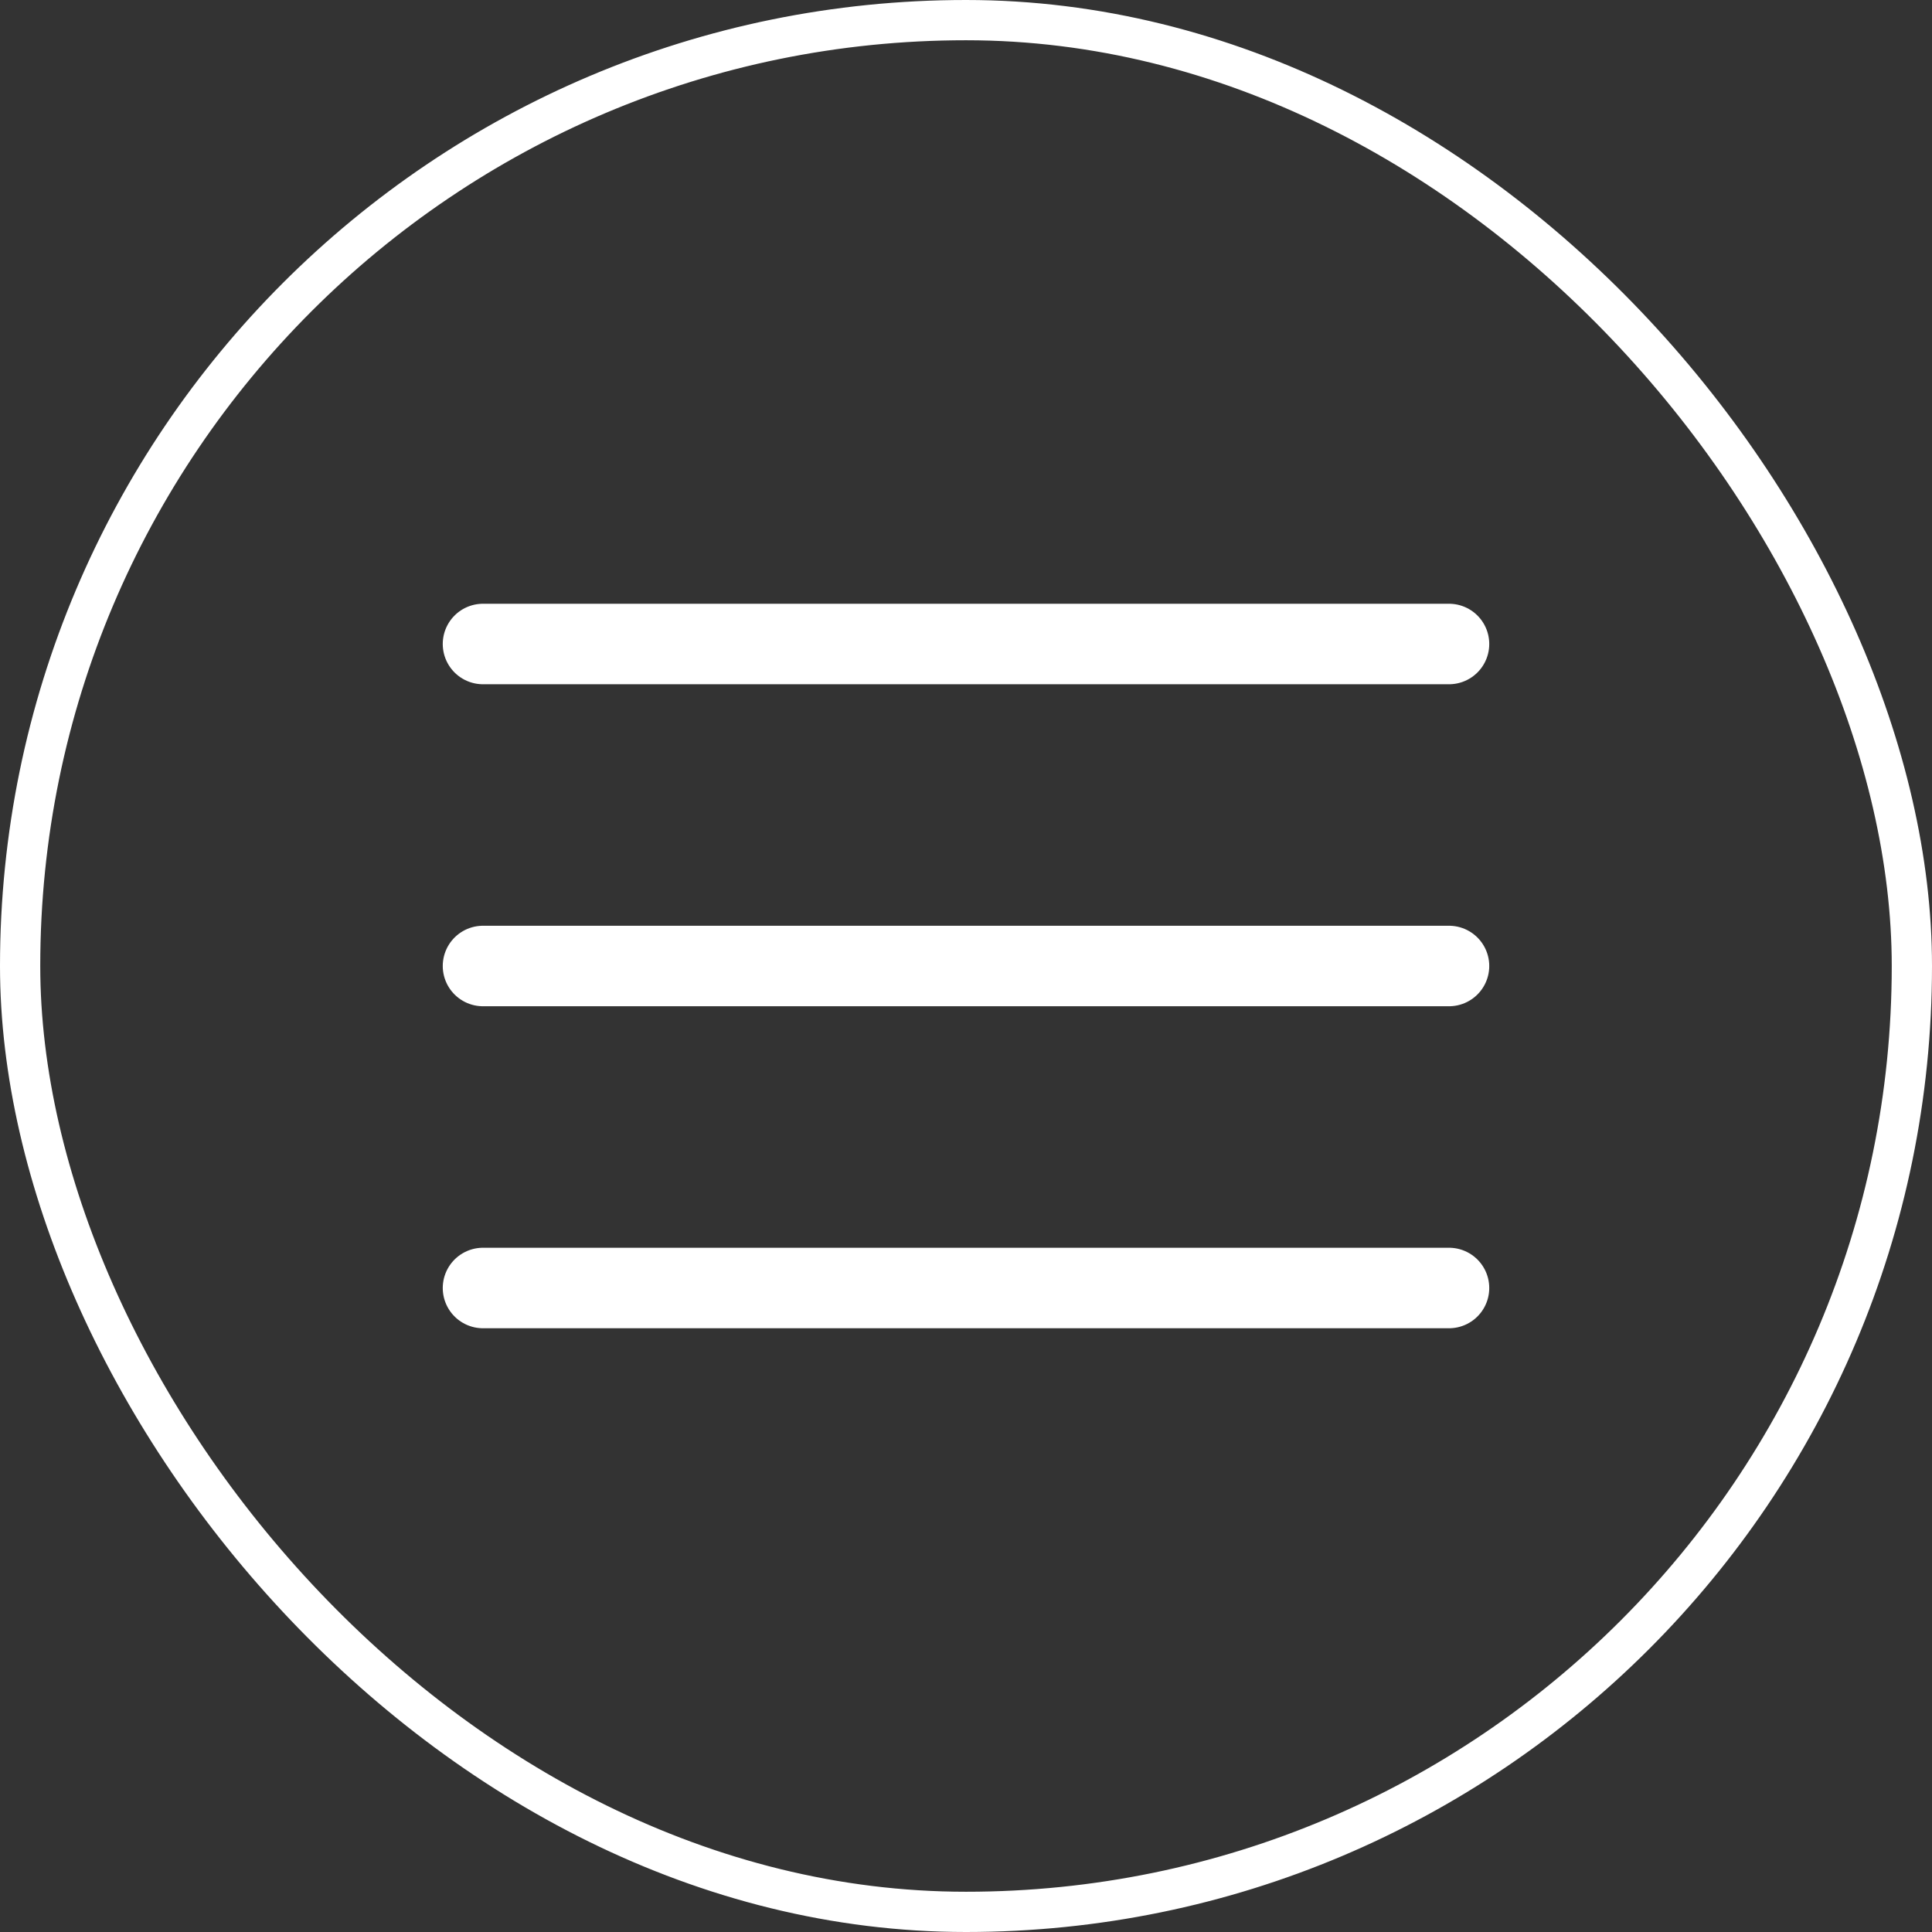 <?xml version="1.0" encoding="UTF-8"?> <svg xmlns="http://www.w3.org/2000/svg" width="24" height="24" viewBox="0 0 24 24" fill="none"><rect x="0" y="0" width="24" height="24" fill="#333333" stroke="none"/><rect x="0.25" y="0.25" width="23.5" height="23.5" rx="11.75" stroke="white" stroke-width="0.5"></rect><path d="M6 8H18" stroke="white" stroke-linecap="round"></path><path d="M6 12H18" stroke="white" stroke-linecap="round"></path><path d="M6 16H18" stroke="white" stroke-linecap="round"></path></svg> 